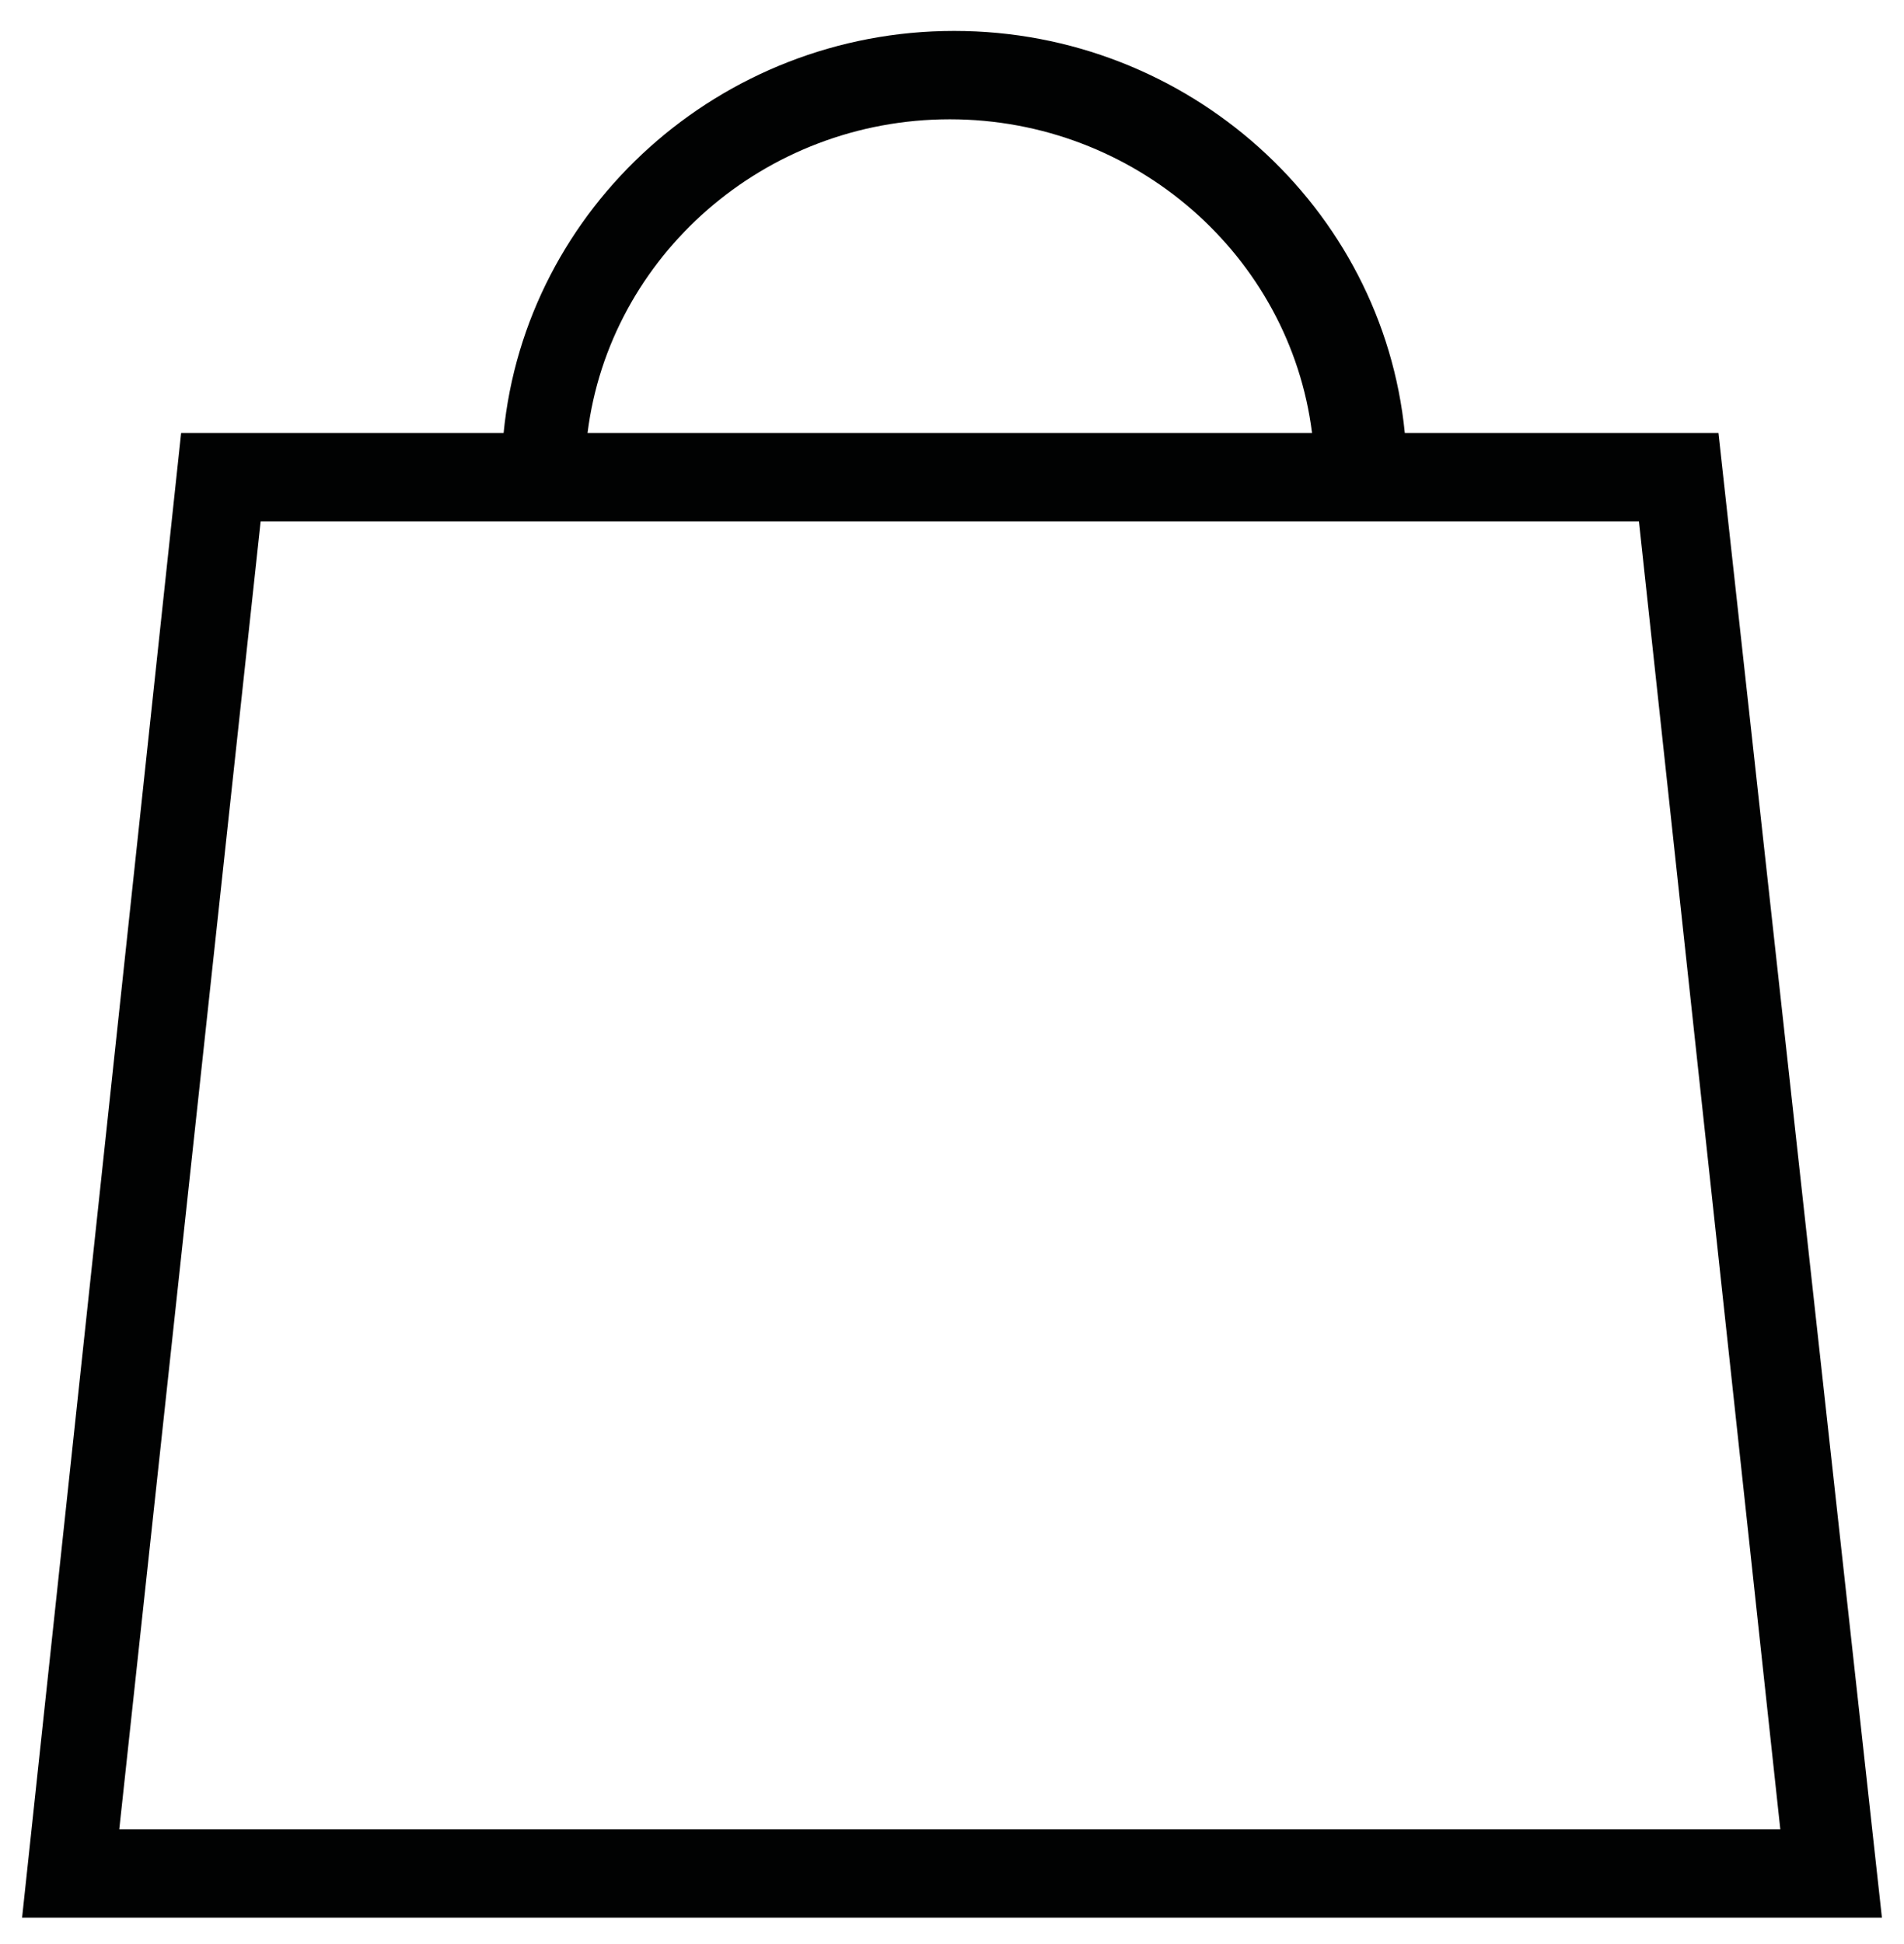 <?xml version="1.0" encoding="utf-8"?>
<!-- Generator: Adobe Illustrator 27.2.0, SVG Export Plug-In . SVG Version: 6.00 Build 0)  -->
<svg version="1.1" id="Слой_1" xmlns="http://www.w3.org/2000/svg" xmlns:xlink="http://www.w3.org/1999/xlink" x="0px" y="0px"
	 viewBox="0 0 43.1 44" style="enable-background:new 0 0 43.1 44;" xml:space="preserve">
<style type="text/css">
	.st0{fill:#010202;}
</style>
<path class="st0" d="M38.9,9.8h-7.1c-0.5-5.1-4.9-9.1-10.2-9.1s-9.7,4-10.2,9.1H4.1L0.5,43.4h42.1L38.9,9.8z M21.5,2.7
	c4.2,0,7.7,3.1,8.2,7.1H13.3C13.8,5.8,17.3,2.7,21.5,2.7z M5.9,11.8h31.2l3.2,29.6H2.7L5.9,11.8z"/>
</svg>
